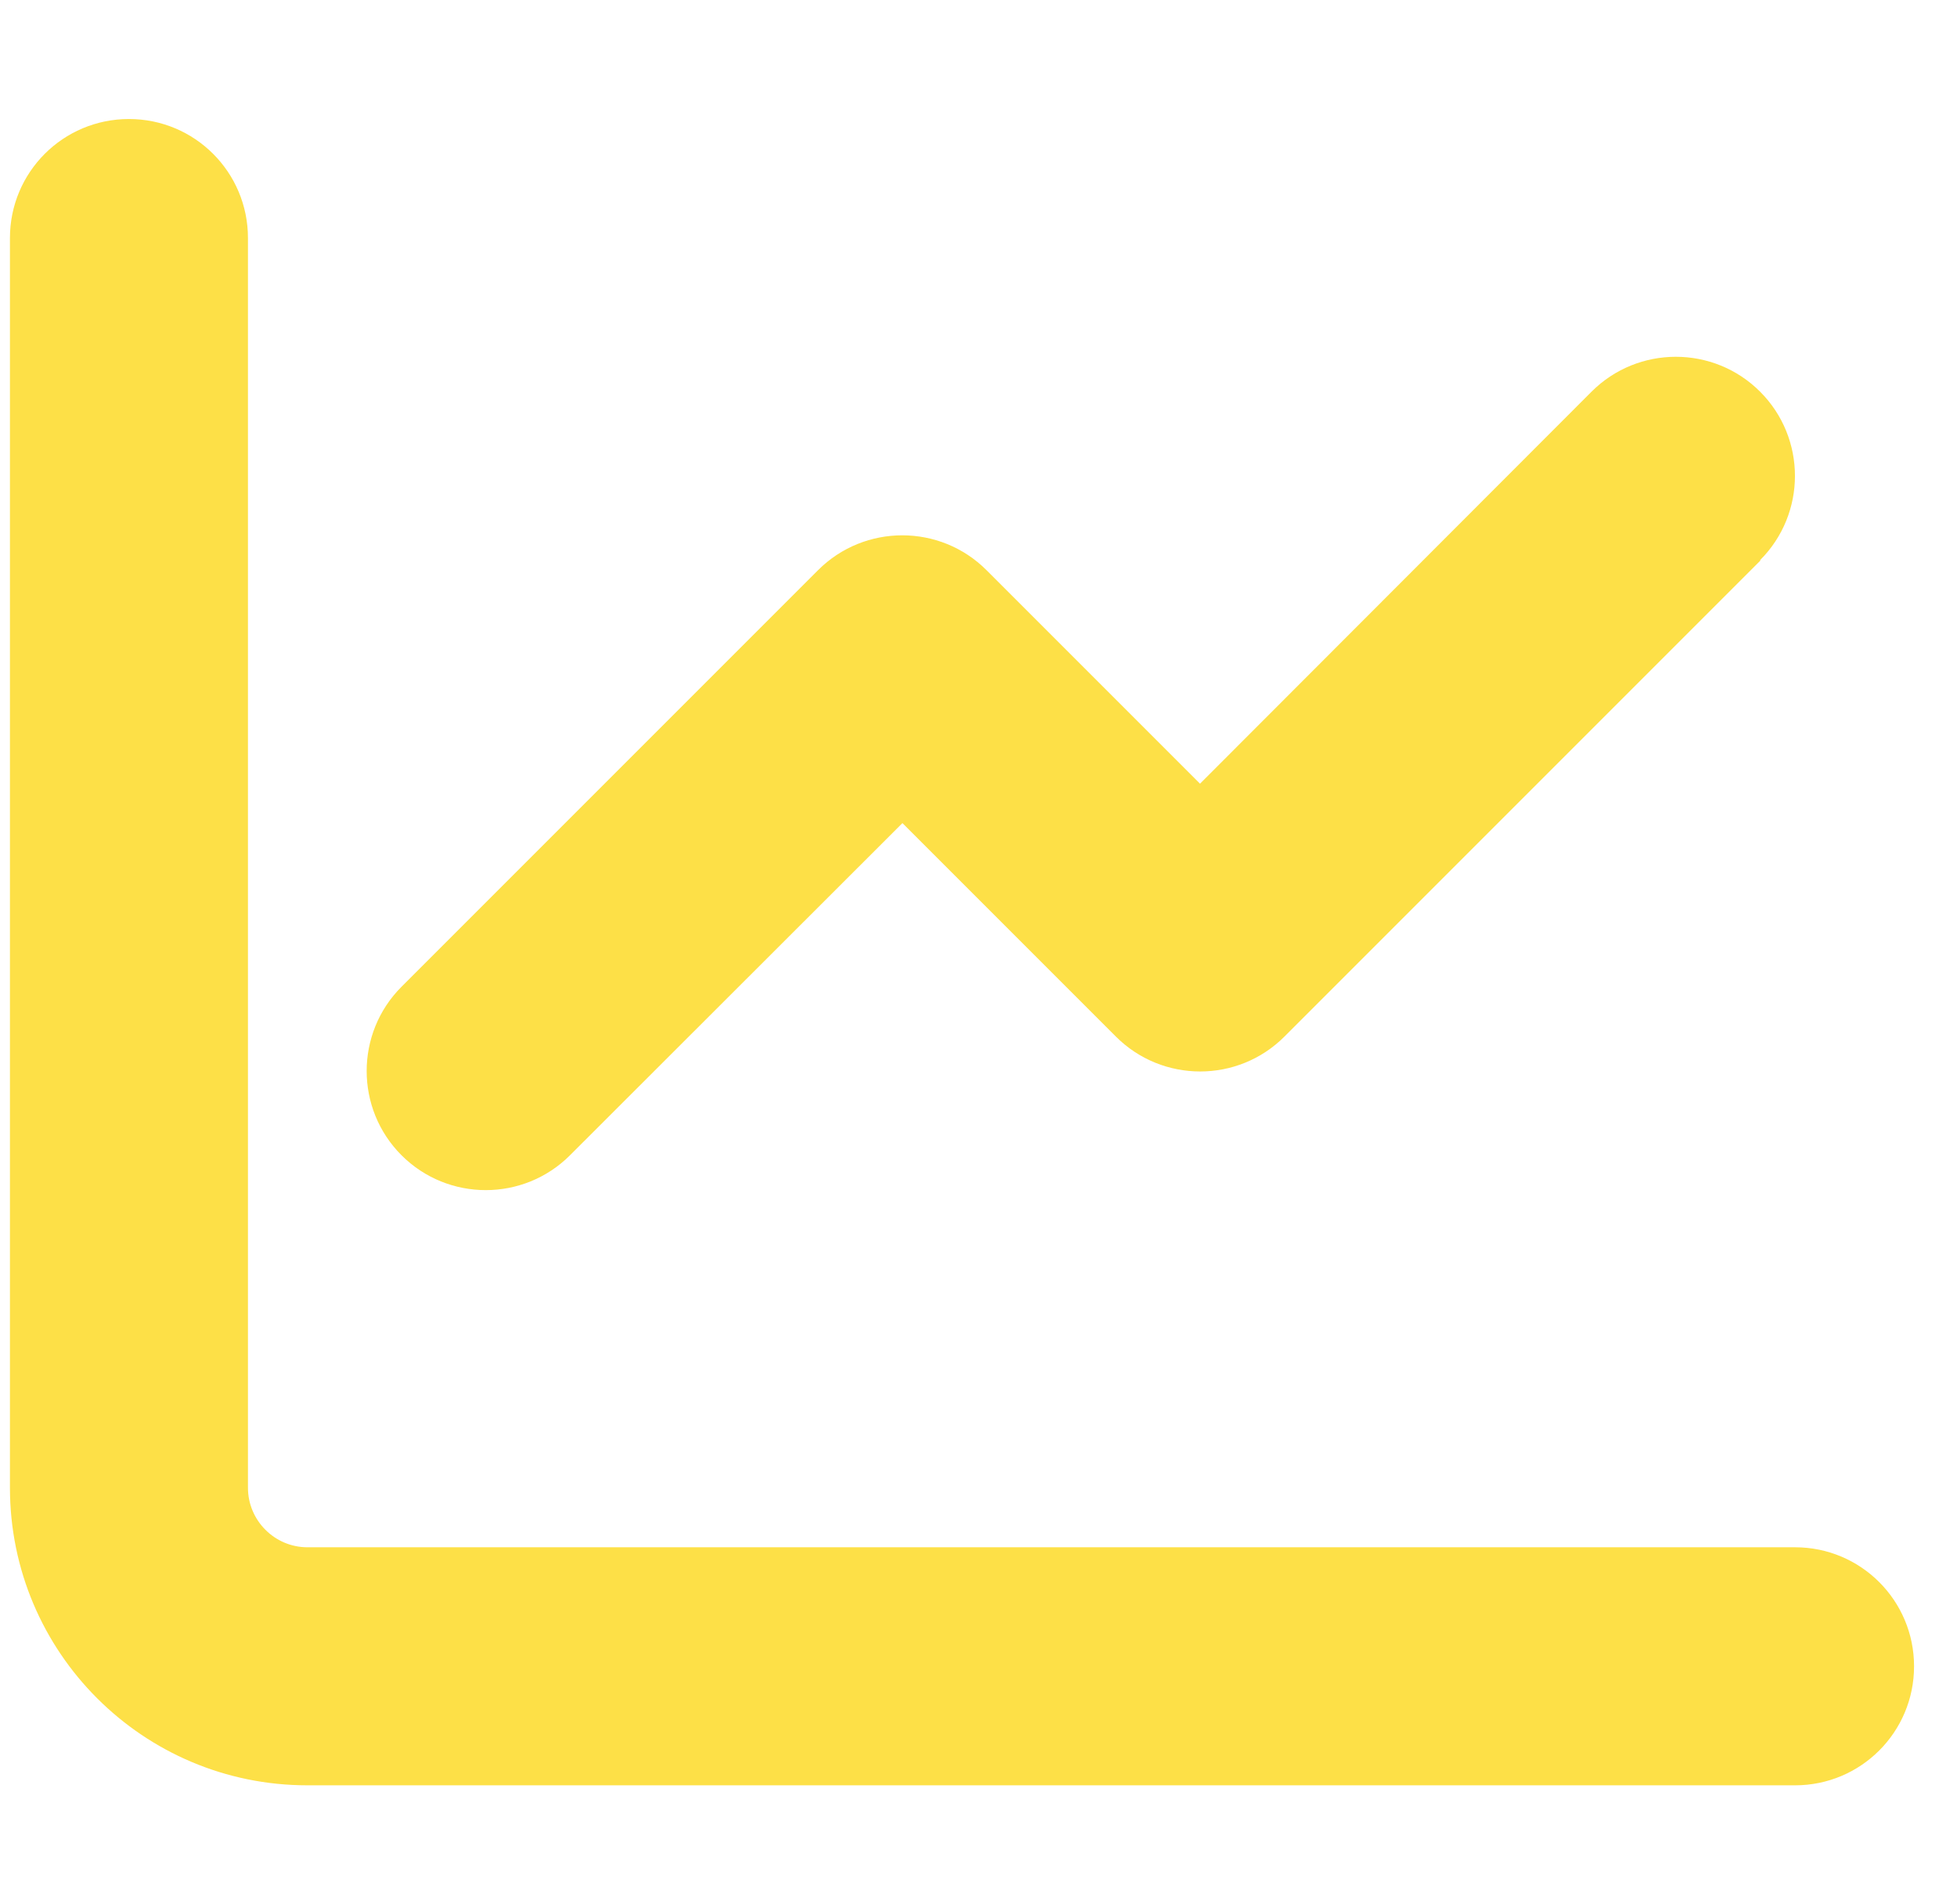 <svg width="37" height="36" viewBox="0 0 37 36" fill="none" xmlns="http://www.w3.org/2000/svg">
<g clip-path="url(#clip0_1275_1707)">
<path d="M4.688 4.5C4.688 3.255 3.682 2.25 2.438 2.25C1.193 2.25 0.188 3.255 0.188 4.5V28.125C0.188 31.233 2.705 33.75 5.812 33.75H33.938C35.182 33.75 36.188 32.745 36.188 31.5C36.188 30.256 35.182 29.25 33.938 29.25H5.812C5.194 29.25 4.688 28.744 4.688 28.125V4.5ZM33.277 10.589C34.156 9.71 34.156 8.283 33.277 7.404C32.398 6.525 30.97 6.525 30.091 7.404L22.688 14.815L18.652 10.779C17.773 9.9 16.345 9.9 15.466 10.779L7.591 18.654C6.713 19.533 6.713 20.96 7.591 21.839C8.47 22.718 9.898 22.718 10.777 21.839L17.062 15.56L21.098 19.596C21.977 20.475 23.405 20.475 24.284 19.596L33.284 10.596L33.277 10.589Z" fill="#FDE047"/>
</g>
<defs>
<clipPath id="clip0_1275_1707">
<path d="M0.188 0H36.188V36H0.188V0Z" fill="white"/>
</clipPath>
</defs>
</svg>
